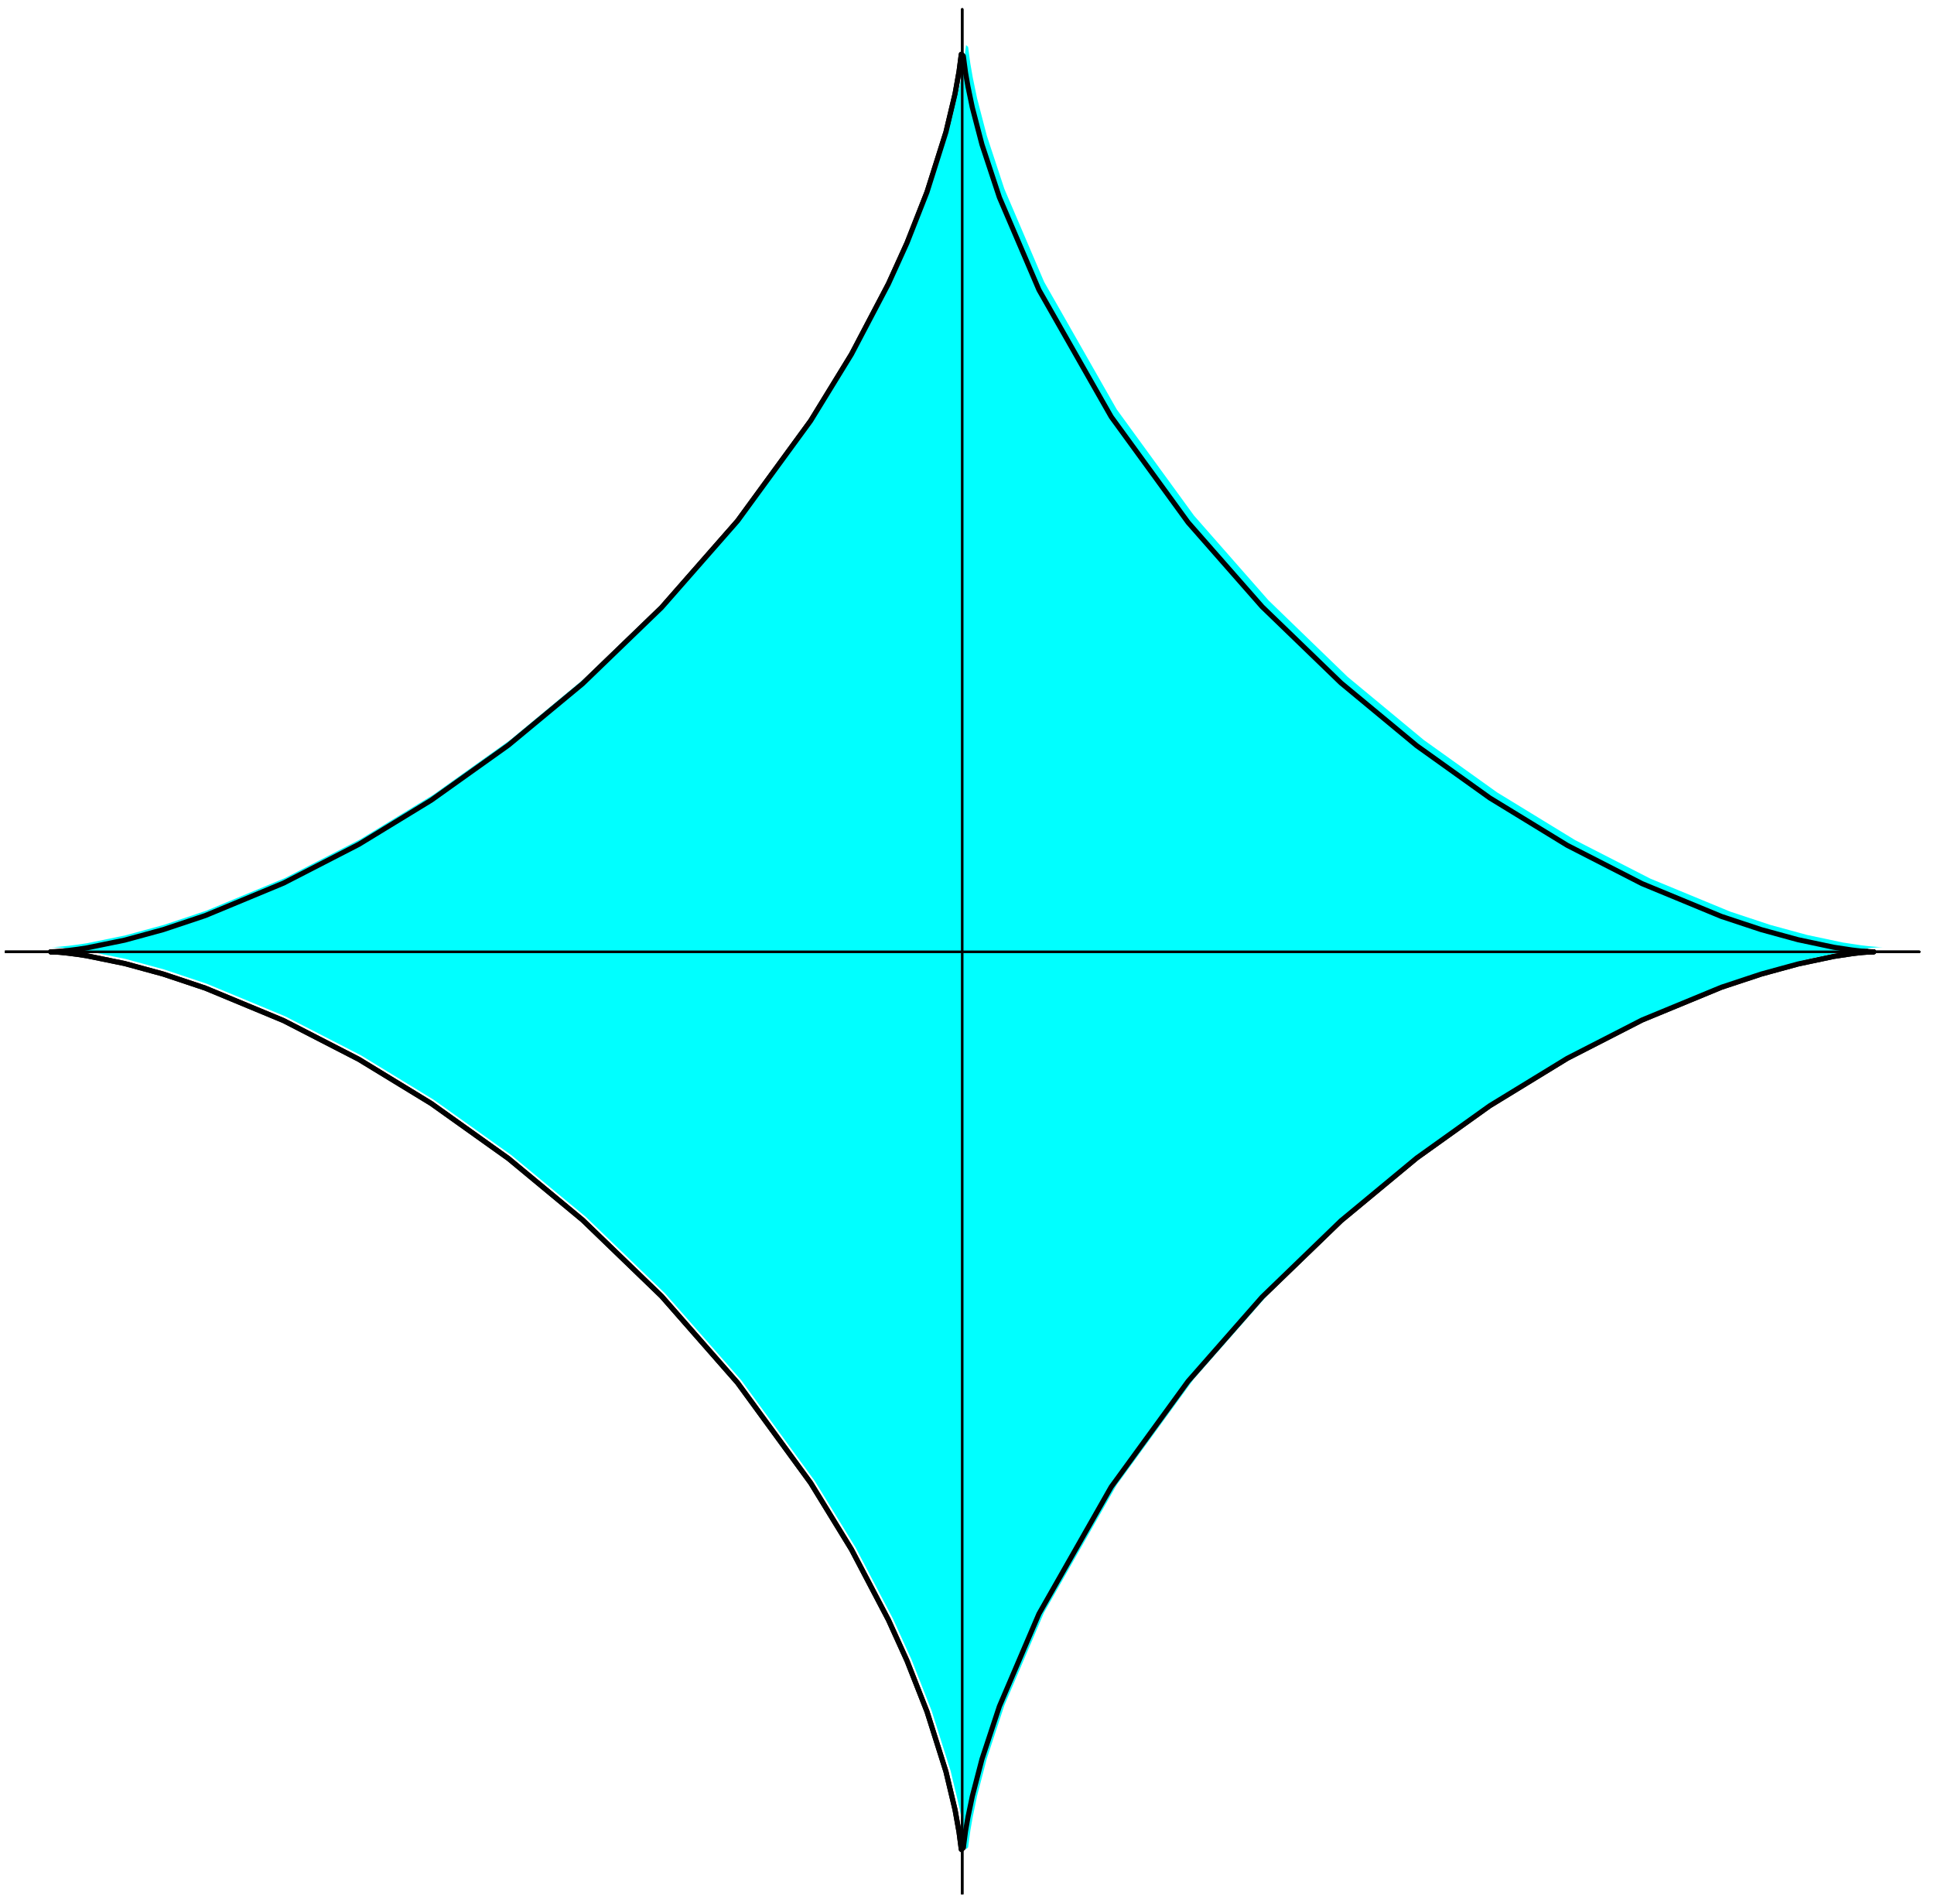 <?xml version="1.0" encoding="UTF-8"?>
<svg xmlns="http://www.w3.org/2000/svg" xmlns:xlink="http://www.w3.org/1999/xlink" width="188" height="185.06" viewBox="0 0 188 185.06">
<defs>
<clipPath id="clip-0">
<path clip-rule="nonzero" d="M 0.477 91 L 187.523 91 L 187.523 93 L 0.477 93 Z M 0.477 91 "/>
</clipPath>
<clipPath id="clip-1">
<path clip-rule="nonzero" d="M 93 0 L 95 0 L 95 184.125 L 93 184.125 Z M 93 0 "/>
</clipPath>
<clipPath id="clip-2">
<path clip-rule="nonzero" d="M 0.477 91 L 187.523 91 L 187.523 93 L 0.477 93 Z M 0.477 91 "/>
</clipPath>
<clipPath id="clip-3">
<path clip-rule="nonzero" d="M 93 0 L 95 0 L 95 184.125 L 93 184.125 Z M 93 0 "/>
</clipPath>
</defs>
<g clip-path="url(#clip-0)">
<path fill="none" stroke-width="2.5" stroke-linecap="round" stroke-linejoin="round" stroke="rgb(0%, 0%, 0%)" stroke-opacity="1" stroke-miterlimit="10" d="M 0.29 925.338 L 1879.71 925.338 " transform="matrix(0.099, 0, 0, -0.099, 0.475, 184.125)"/>
</g>
<g clip-path="url(#clip-1)">
<path fill="none" stroke-width="2.5" stroke-linecap="round" stroke-linejoin="round" stroke="rgb(0%, 0%, 0%)" stroke-opacity="1" stroke-miterlimit="10" d="M 940 -0.003 L 940 1850.639 " transform="matrix(0.099, 0, 0, -0.099, 0.475, 184.125)"/>
</g>
<path fill="none" stroke-width="5" stroke-linecap="round" stroke-linejoin="round" stroke="rgb(0%, 0%, 0%)" stroke-opacity="1" stroke-miterlimit="10" d="M 45.047 925.338 L 47.246 925.259 L 49.248 925.181 L 53.763 924.867 L 61.93 924.042 L 71.392 922.825 L 80.382 921.451 L 117.641 913.835 L 155.606 903.47 L 196.83 889.689 L 273.664 857.809 L 347.592 819.765 L 418.694 776.382 L 494.428 722.398 L 567.296 662.015 L 644.797 587.223 L 719.393 502.223 L 791.201 403.875 L 831.247 338.584 L 867.564 269.367 L 885.781 229.281 L 905.45 179.263 L 924.021 120.489 L 932.972 82.917 L 936.859 61.127 L 939.097 44.048 L 941.099 45.854 L 943.298 62.305 L 945.654 75.81 L 949.933 96.344 L 959.395 132.699 L 976.513 184.563 L 1015.342 275.374 L 1086.286 399.988 L 1161.824 503.754 L 1234.535 586.516 L 1311.879 661.269 L 1386.357 722.987 L 1457.969 774.183 L 1534.175 820.786 L 1607.553 858.398 L 1685.565 890.592 L 1724.669 903.548 L 1760.71 913.403 L 1795.809 920.823 L 1813.516 923.493 L 1818.384 924.082 L 1823.606 924.631 L 1826.119 924.828 L 1828.514 925.024 " transform="matrix(0.099, 0, 0, -0.099, 0.475, 184.125)"/>
<path fill="none" stroke-width="5" stroke-linecap="round" stroke-linejoin="round" stroke="rgb(0%, 0%, 0%)" stroke-opacity="1" stroke-miterlimit="10" d="M 1828.514 925.024 L 1830.83 925.181 L 1832.99 925.259 L 1834.953 925.338 " transform="matrix(0.099, 0, 0, -0.099, 0.475, 184.125)"/>
<path fill="none" stroke-width="5" stroke-linecap="round" stroke-linejoin="round" stroke="rgb(0%, 0%, 0%)" stroke-opacity="1" stroke-miterlimit="10" d="M 45.047 925.338 L 47.246 925.377 L 49.248 925.456 L 53.763 925.77 L 61.93 926.594 L 71.392 927.811 L 80.382 929.186 L 117.641 936.802 L 155.606 947.167 L 196.83 960.948 L 273.664 992.828 L 347.592 1030.871 L 418.694 1074.255 L 494.428 1128.238 L 567.296 1188.622 L 644.797 1263.414 L 719.393 1348.414 L 791.201 1446.762 L 831.247 1512.053 L 867.564 1581.231 L 885.781 1621.356 L 905.45 1671.374 L 924.021 1730.148 L 932.972 1767.72 L 936.859 1789.51 L 939.097 1806.589 L 941.099 1804.783 L 943.298 1788.332 L 945.654 1774.826 L 949.933 1754.254 L 959.395 1717.937 L 976.513 1666.034 L 1015.342 1575.263 L 1086.286 1450.649 L 1161.824 1346.882 L 1234.535 1264.12 L 1311.879 1189.368 L 1386.357 1127.65 L 1457.969 1076.453 L 1534.175 1029.851 L 1607.553 992.278 L 1685.565 960.045 L 1724.669 947.089 L 1760.71 937.234 L 1795.809 929.814 L 1813.516 927.144 L 1818.384 926.555 L 1823.606 926.005 L 1826.119 925.809 L 1828.514 925.613 " transform="matrix(0.099, 0, 0, -0.099, 0.475, 184.125)"/>
<path fill="none" stroke-width="5" stroke-linecap="round" stroke-linejoin="round" stroke="rgb(0%, 0%, 0%)" stroke-opacity="1" stroke-miterlimit="10" d="M 1828.514 925.613 L 1830.83 925.456 L 1832.99 925.377 L 1834.953 925.338 " transform="matrix(0.099, 0, 0, -0.099, 0.475, 184.125)"/>
<path fill-rule="nonzero" fill="rgb(0%, 100%, 100%)" fill-opacity="1" d="M 4.957 92.059 L 5.176 92.066 L 5.375 92.074 L 5.824 92.105 L 6.637 92.188 L 7.578 92.309 L 8.473 92.445 L 12.18 93.203 L 15.957 94.234 L 20.059 95.605 L 27.703 98.777 L 35.059 102.562 L 42.133 106.879 L 49.668 112.25 L 56.918 118.258 L 64.629 125.699 L 72.051 134.156 L 79.195 143.941 L 83.18 150.438 L 86.793 157.324 L 88.605 161.312 L 90.562 166.289 L 92.41 172.137 L 93.301 175.875 L 93.688 178.043 L 93.91 179.742 L 94.109 179.562 L 94.328 177.926 L 94.562 176.582 L 94.988 174.539 L 95.93 170.922 L 97.633 165.762 L 101.496 156.727 L 108.555 144.328 L 116.07 134.004 L 123.305 125.77 L 131 118.332 L 138.41 112.191 L 145.535 107.098 L 153.117 102.461 L 160.418 98.719 L 168.18 95.516 L 172.07 94.227 L 175.656 93.246 L 179.148 92.508 L 180.91 92.242 L 181.395 92.184 L 181.914 92.129 L 182.164 92.109 L 182.402 92.09 L 182.633 92.074 L 182.848 92.066 L 183.043 92.059 L 182.848 92.055 L 182.633 92.047 L 182.402 92.031 L 182.164 92.012 L 181.914 91.992 L 181.395 91.938 L 180.91 91.879 L 179.148 91.613 L 175.656 90.875 L 172.07 89.895 L 168.18 88.605 L 160.418 85.398 L 153.117 81.66 L 145.535 77.023 L 138.41 71.93 L 131 65.789 L 123.305 58.352 L 116.07 50.117 L 108.555 39.793 L 101.496 27.395 L 97.633 18.363 L 95.93 13.199 L 94.988 9.586 L 94.562 7.539 L 94.328 6.195 L 94.109 4.559 L 93.91 4.379 L 93.688 6.078 L 93.301 8.246 L 92.41 11.984 L 90.562 17.832 L 88.605 22.809 L 86.793 26.801 L 83.18 33.684 L 79.195 40.18 L 72.051 49.965 L 64.629 58.422 L 56.918 65.863 L 49.668 71.871 L 42.133 77.242 L 35.059 81.559 L 27.703 85.344 L 20.059 88.516 L 15.957 89.887 L 12.18 90.918 L 8.473 91.676 L 7.578 91.812 L 6.637 91.934 L 5.824 92.016 L 5.375 92.047 L 5.176 92.055 L 4.957 92.059 "/>
<path fill="none" stroke-width="5" stroke-linecap="round" stroke-linejoin="round" stroke="rgb(0%, 0%, 0%)" stroke-opacity="1" stroke-miterlimit="10" d="M 45.047 925.338 L 47.246 925.259 L 49.248 925.181 L 53.763 924.867 L 61.93 924.042 L 71.392 922.825 L 80.382 921.451 L 117.641 913.835 L 155.606 903.47 L 196.83 889.689 L 273.664 857.809 L 347.592 819.765 L 418.694 776.382 L 494.428 722.398 L 567.296 662.015 L 644.797 587.223 L 719.393 502.223 L 791.201 403.875 L 831.247 338.584 L 867.564 269.367 L 885.781 229.281 L 905.45 179.263 L 924.021 120.489 L 932.972 82.917 L 936.859 61.127 L 939.097 44.048 L 941.099 45.854 L 943.298 62.305 L 945.654 75.81 L 949.933 96.344 L 959.395 132.699 L 976.513 184.563 L 1015.342 275.374 L 1086.286 399.988 L 1161.824 503.754 L 1234.535 586.516 L 1311.879 661.269 L 1386.357 722.987 L 1457.969 774.183 L 1534.175 820.786 L 1607.553 858.398 L 1685.565 890.592 L 1724.669 903.548 L 1760.71 913.403 L 1795.809 920.823 L 1813.516 923.493 L 1818.384 924.082 L 1823.606 924.631 L 1826.119 924.828 L 1828.514 925.024 " transform="matrix(0.099, 0, 0, -0.099, 0.475, 184.125)"/>
<path fill="none" stroke-width="5" stroke-linecap="round" stroke-linejoin="round" stroke="rgb(0%, 0%, 0%)" stroke-opacity="1" stroke-miterlimit="10" d="M 1828.514 925.024 L 1830.83 925.181 L 1832.99 925.259 L 1834.953 925.338 " transform="matrix(0.099, 0, 0, -0.099, 0.475, 184.125)"/>
<path fill="none" stroke-width="5" stroke-linecap="round" stroke-linejoin="round" stroke="rgb(0%, 0%, 0%)" stroke-opacity="1" stroke-miterlimit="10" d="M 45.047 925.338 L 47.246 925.377 L 49.248 925.456 L 53.763 925.77 L 61.93 926.594 L 71.392 927.811 L 80.382 929.186 L 117.641 936.802 L 155.606 947.167 L 196.83 960.948 L 273.664 992.828 L 347.592 1030.871 L 418.694 1074.255 L 494.428 1128.238 L 567.296 1188.622 L 644.797 1263.414 L 719.393 1348.414 L 791.201 1446.762 L 831.247 1512.053 L 867.564 1581.231 L 885.781 1621.356 L 905.45 1671.374 L 924.021 1730.148 L 932.972 1767.72 L 936.859 1789.51 L 939.097 1806.589 L 941.099 1804.783 L 943.298 1788.332 L 945.654 1774.826 L 949.933 1754.254 L 959.395 1717.937 L 976.513 1666.034 L 1015.342 1575.263 L 1086.286 1450.649 L 1161.824 1346.882 L 1234.535 1264.12 L 1311.879 1189.368 L 1386.357 1127.65 L 1457.969 1076.453 L 1534.175 1029.851 L 1607.553 992.278 L 1685.565 960.045 L 1724.669 947.089 L 1760.71 937.234 L 1795.809 929.814 L 1813.516 927.144 L 1818.384 926.555 L 1823.606 926.005 L 1826.119 925.809 L 1828.514 925.613 " transform="matrix(0.099, 0, 0, -0.099, 0.475, 184.125)"/>
<path fill="none" stroke-width="5" stroke-linecap="round" stroke-linejoin="round" stroke="rgb(0%, 0%, 0%)" stroke-opacity="1" stroke-miterlimit="10" d="M 1828.514 925.613 L 1830.83 925.456 L 1832.99 925.377 L 1834.953 925.338 " transform="matrix(0.099, 0, 0, -0.099, 0.475, 184.125)"/>
<g clip-path="url(#clip-2)">
<path fill="none" stroke-width="2.5" stroke-linecap="round" stroke-linejoin="round" stroke="rgb(0%, 0%, 0%)" stroke-opacity="1" stroke-miterlimit="10" d="M 0.29 925.338 L 1879.71 925.338 " transform="matrix(0.099, 0, 0, -0.099, 0.475, 184.125)"/>
</g>
<g clip-path="url(#clip-3)">
<path fill="none" stroke-width="2.5" stroke-linecap="round" stroke-linejoin="round" stroke="rgb(0%, 0%, 0%)" stroke-opacity="1" stroke-miterlimit="10" d="M 940 -0.003 L 940 1850.639 " transform="matrix(0.099, 0, 0, -0.099, 0.475, 184.125)"/>
</g>
</svg>
